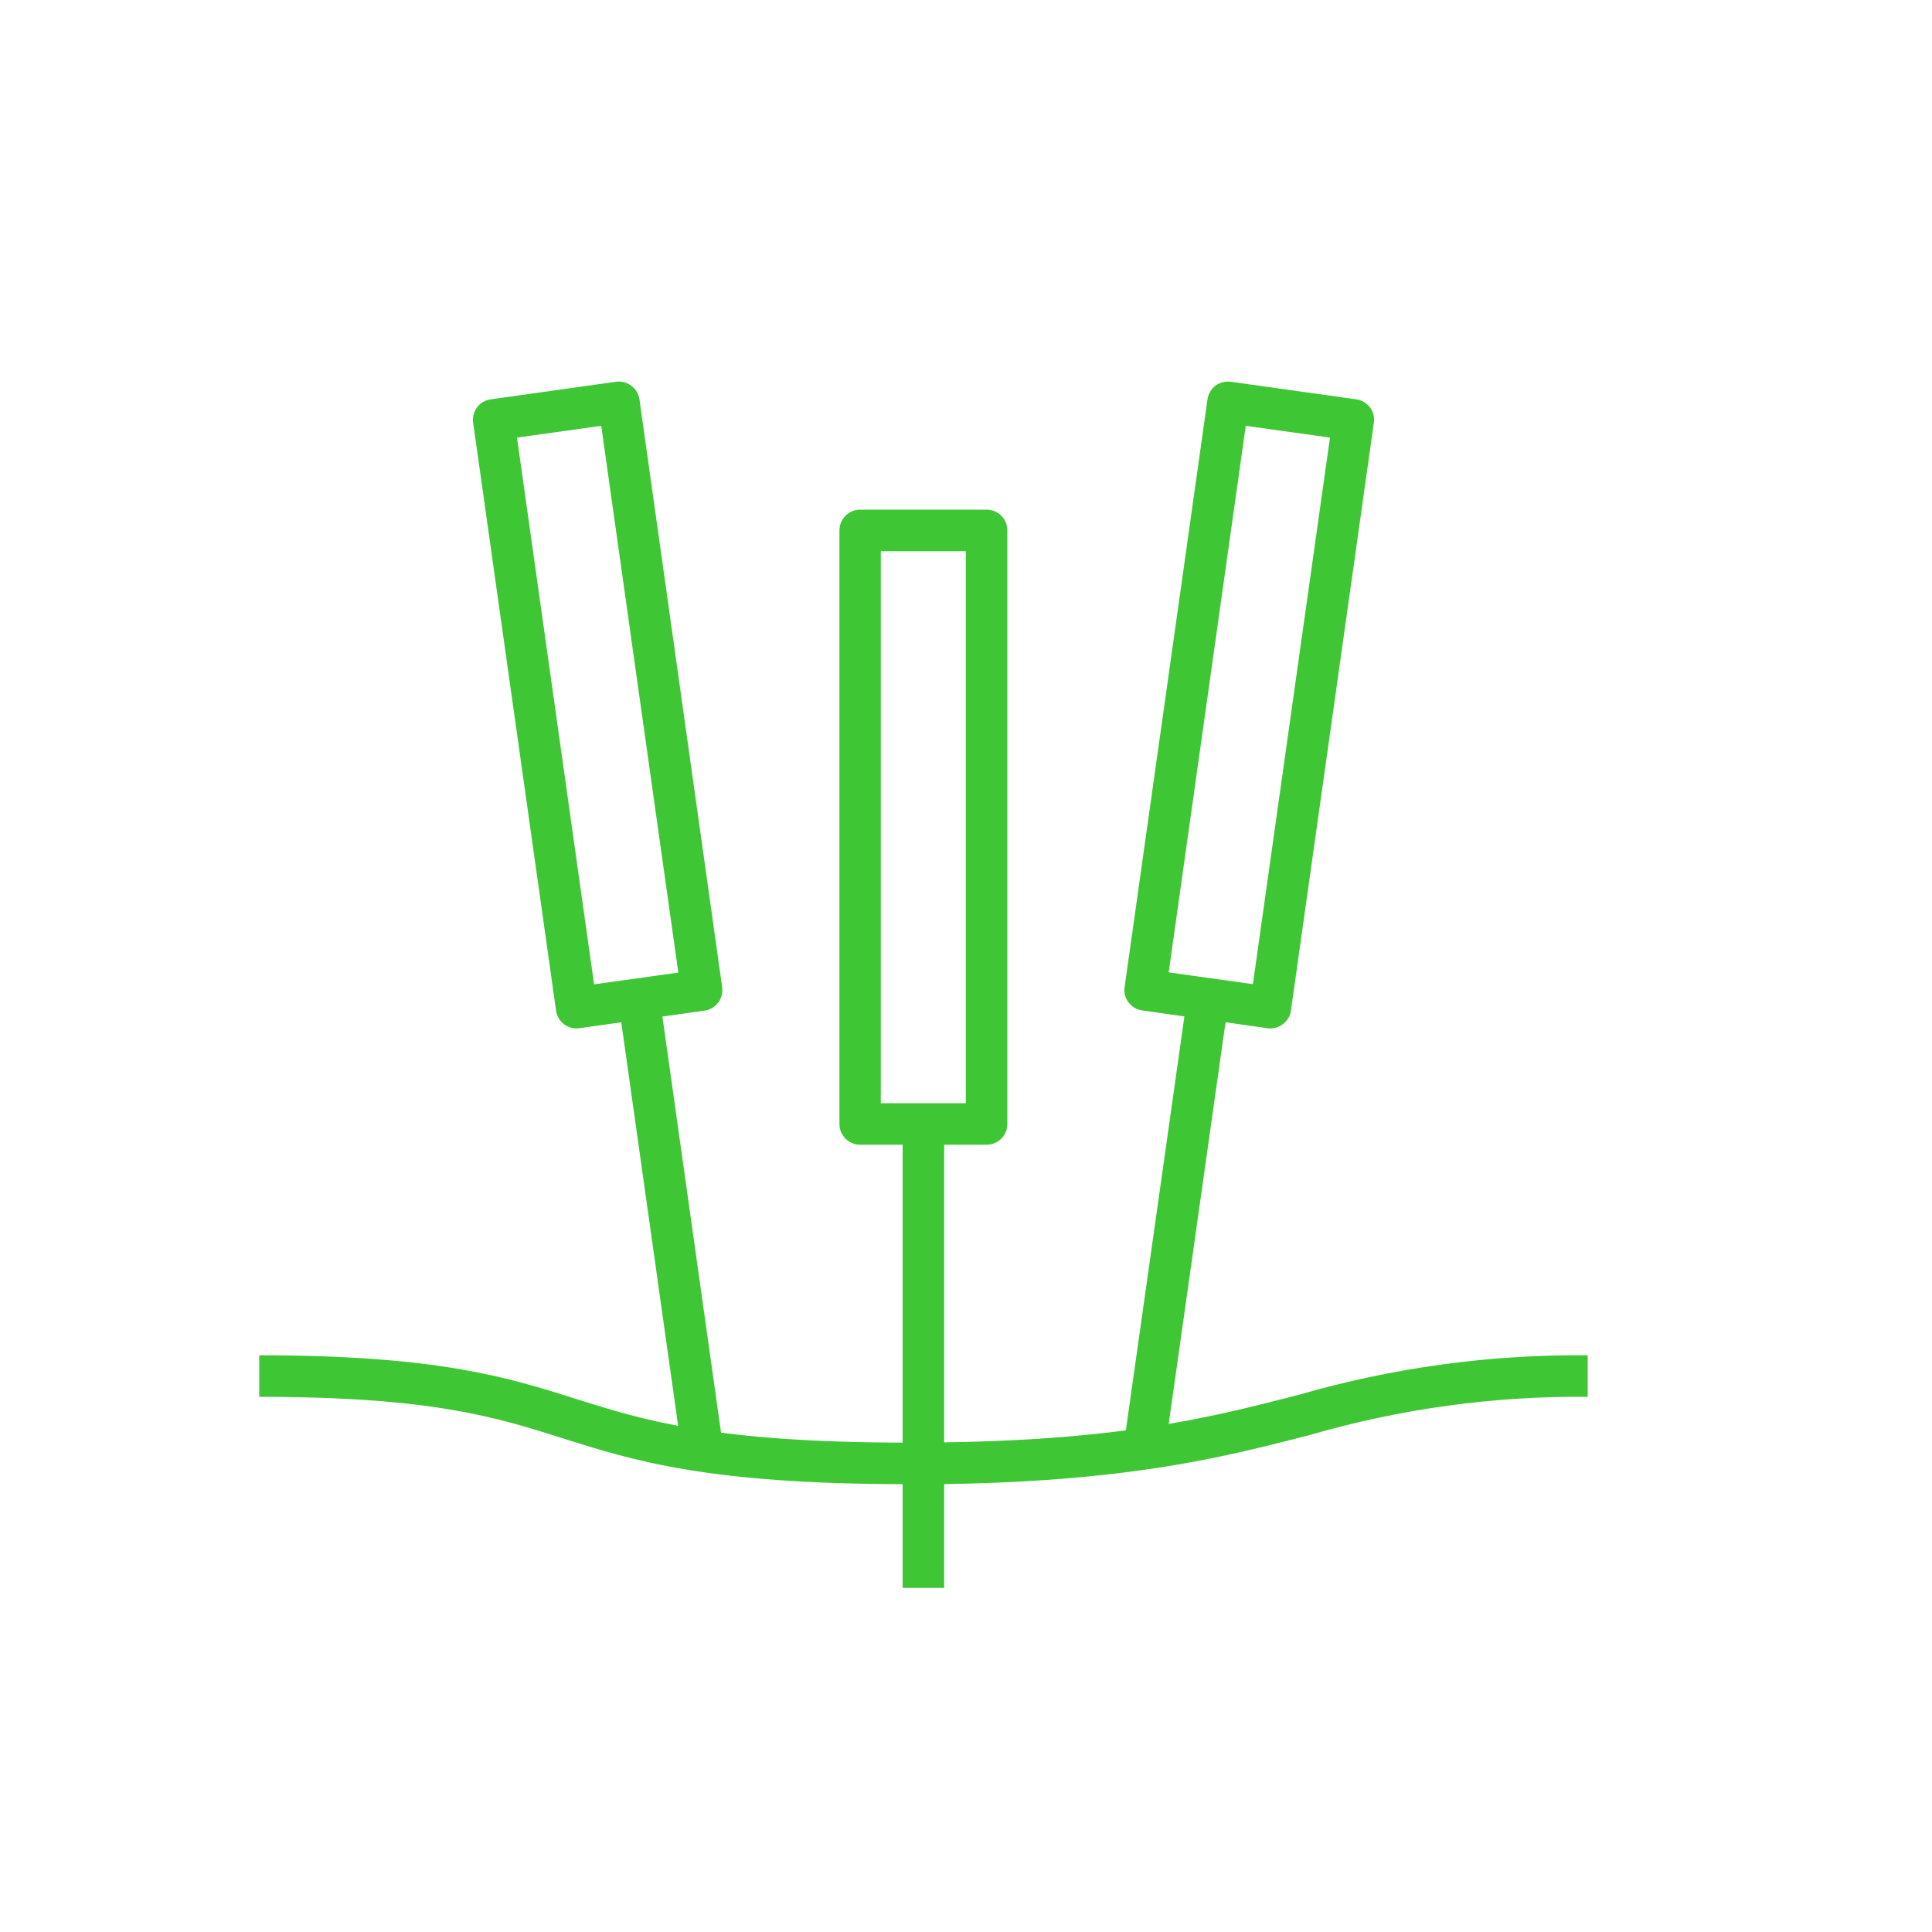 <?xml version="1.0" encoding="UTF-8"?><svg id="Layer_1" xmlns="http://www.w3.org/2000/svg" viewBox="0 0 100 100"><defs><style>.cls-1{fill:#3fc635;}</style></defs><g id="Group_247"><path id="Path_107" class="cls-1" d="m47,76.82c-10.37,0-14.19-1.21-17.89-2.38-3.48-1.1-6.78-2.14-15.69-2.14v-2.15c9.24,0,12.85,1.14,16.34,2.24,3.54,1.12,7.2,2.28,17.24,2.28,10.62,0,15.51-1.26,20.24-2.48,4.85-1.4,9.89-2.09,14.94-2.04v2.15c-4.87-.05-9.72.62-14.4,1.98-4.63,1.19-9.88,2.55-20.77,2.55"/><rect id="Rectangle_91" class="cls-1" x="46.72" y="58.18" width="2.15" height="24.01"/><path id="Path_108" class="cls-1" d="m51.07,59.25h-6.55c-.59,0-1.07-.48-1.07-1.07v-30.73c0-.59.48-1.07,1.07-1.07h6.55c.59,0,1.07.48,1.07,1.07v30.73c0,.59-.48,1.07-1.07,1.07m-5.48-2.15h4.4v-28.57h-4.4v28.57Z"/><rect id="Rectangle_92" class="cls-1" x="48.82" y="62.51" width="24.01" height="2.15" transform="translate(-10.64 114.92) rotate(-81.95)"/><path id="Path_109" class="cls-1" d="m65.75,53.23c-.05,0-.1,0-.15-.01l-6.48-.92c-.59-.08-1-.63-.91-1.21l4.29-30.42c.08-.59.62-.99,1.21-.91,0,0,0,0,0,0l6.49.91c.59.08,1,.63.91,1.21l-4.29,30.42c-.07.53-.53.92-1.06.93m-5.27-2.9l4.36.61,3.99-28.29-4.36-.61-3.99,28.3Z"/><rect id="Rectangle_93" class="cls-1" x="33.68" y="51.58" width="2.15" height="24.01" transform="translate(-8.54 5.47) rotate(-8.02)"/><path id="Path_110" class="cls-1" d="m29.84,53.23c-.54,0-.99-.4-1.06-.93l-4.29-30.42c-.08-.59.32-1.13.91-1.21,0,0,0,0,0,0l6.48-.91c.28-.04.57.03.8.21.23.17.38.43.42.71l4.28,30.42c.08.59-.33,1.13-.91,1.21l-6.49.91c-.05,0-.1.01-.15.01m-3.07-30.58l3.99,28.3,4.36-.61-3.99-28.3-4.36.61Z"/></g></svg>